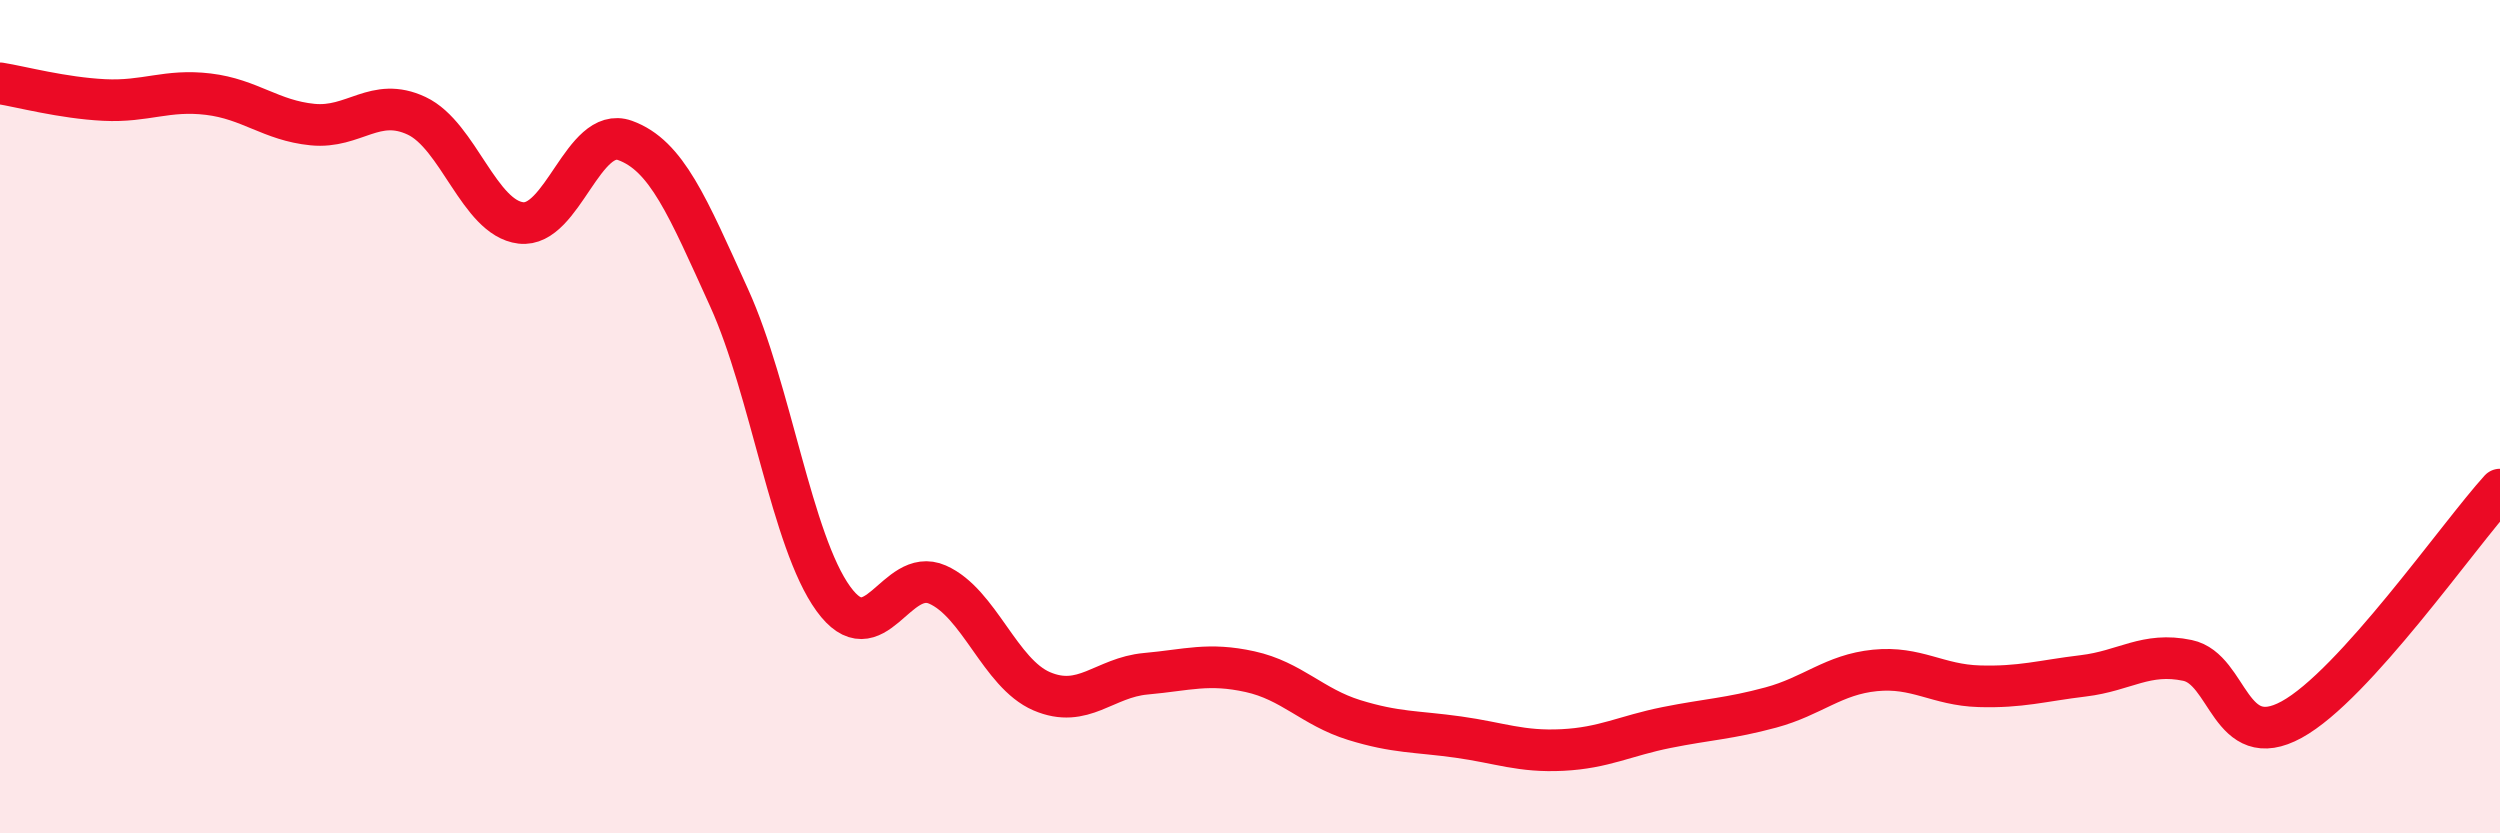 
    <svg width="60" height="20" viewBox="0 0 60 20" xmlns="http://www.w3.org/2000/svg">
      <path
        d="M 0,2 C 0.5,2.08 1.5,2.35 2.5,2.4 C 3.5,2.45 4,2.14 5,2.26 C 6,2.38 6.5,2.89 7.5,2.99 C 8.5,3.09 9,2.31 10,2.78 C 11,3.25 11.5,5.23 12.5,5.35 C 13.5,5.47 14,3.01 15,3.37 C 16,3.73 16.5,4.95 17.5,7.15 C 18.5,9.35 19,12.99 20,14.37 C 21,15.75 21.5,13.59 22.5,14.03 C 23.5,14.47 24,16.16 25,16.59 C 26,17.02 26.5,16.26 27.5,16.17 C 28.5,16.08 29,15.9 30,16.12 C 31,16.34 31.5,16.97 32.5,17.28 C 33.5,17.59 34,17.55 35,17.69 C 36,17.83 36.5,18.05 37.5,18 C 38.5,17.95 39,17.66 40,17.46 C 41,17.26 41.5,17.25 42.5,16.98 C 43.5,16.71 44,16.19 45,16.09 C 46,15.99 46.5,16.44 47.5,16.47 C 48.5,16.5 49,16.34 50,16.22 C 51,16.1 51.5,15.64 52.5,15.85 C 53.5,16.06 53.5,18.09 55,17.27 C 56.5,16.45 59,12.85 60,11.75L60 20L0 20Z"
        fill="#EB0A25"
        opacity="0.1"
        stroke-linecap="round"
        stroke-linejoin="round"
      />
      <path
        d="M 0,2 C 0.5,2.08 1.5,2.35 2.5,2.4 C 3.5,2.45 4,2.14 5,2.26 C 6,2.38 6.5,2.89 7.5,2.99 C 8.5,3.09 9,2.31 10,2.78 C 11,3.25 11.5,5.23 12.5,5.35 C 13.5,5.47 14,3.01 15,3.37 C 16,3.73 16.5,4.95 17.5,7.15 C 18.5,9.35 19,12.99 20,14.37 C 21,15.75 21.5,13.59 22.5,14.03 C 23.5,14.47 24,16.16 25,16.59 C 26,17.02 26.5,16.26 27.5,16.17 C 28.5,16.08 29,15.9 30,16.12 C 31,16.34 31.5,16.97 32.5,17.28 C 33.5,17.59 34,17.55 35,17.69 C 36,17.83 36.5,18.05 37.5,18 C 38.5,17.95 39,17.66 40,17.46 C 41,17.26 41.5,17.25 42.5,16.98 C 43.5,16.71 44,16.19 45,16.09 C 46,15.99 46.5,16.44 47.5,16.47 C 48.5,16.5 49,16.34 50,16.22 C 51,16.1 51.5,15.64 52.5,15.85 C 53.5,16.06 53.5,18.09 55,17.27 C 56.5,16.45 59,12.85 60,11.75"
        stroke="#EB0A25"
        stroke-width="1"
        fill="none"
        stroke-linecap="round"
        stroke-linejoin="round"
      />
    </svg>
  